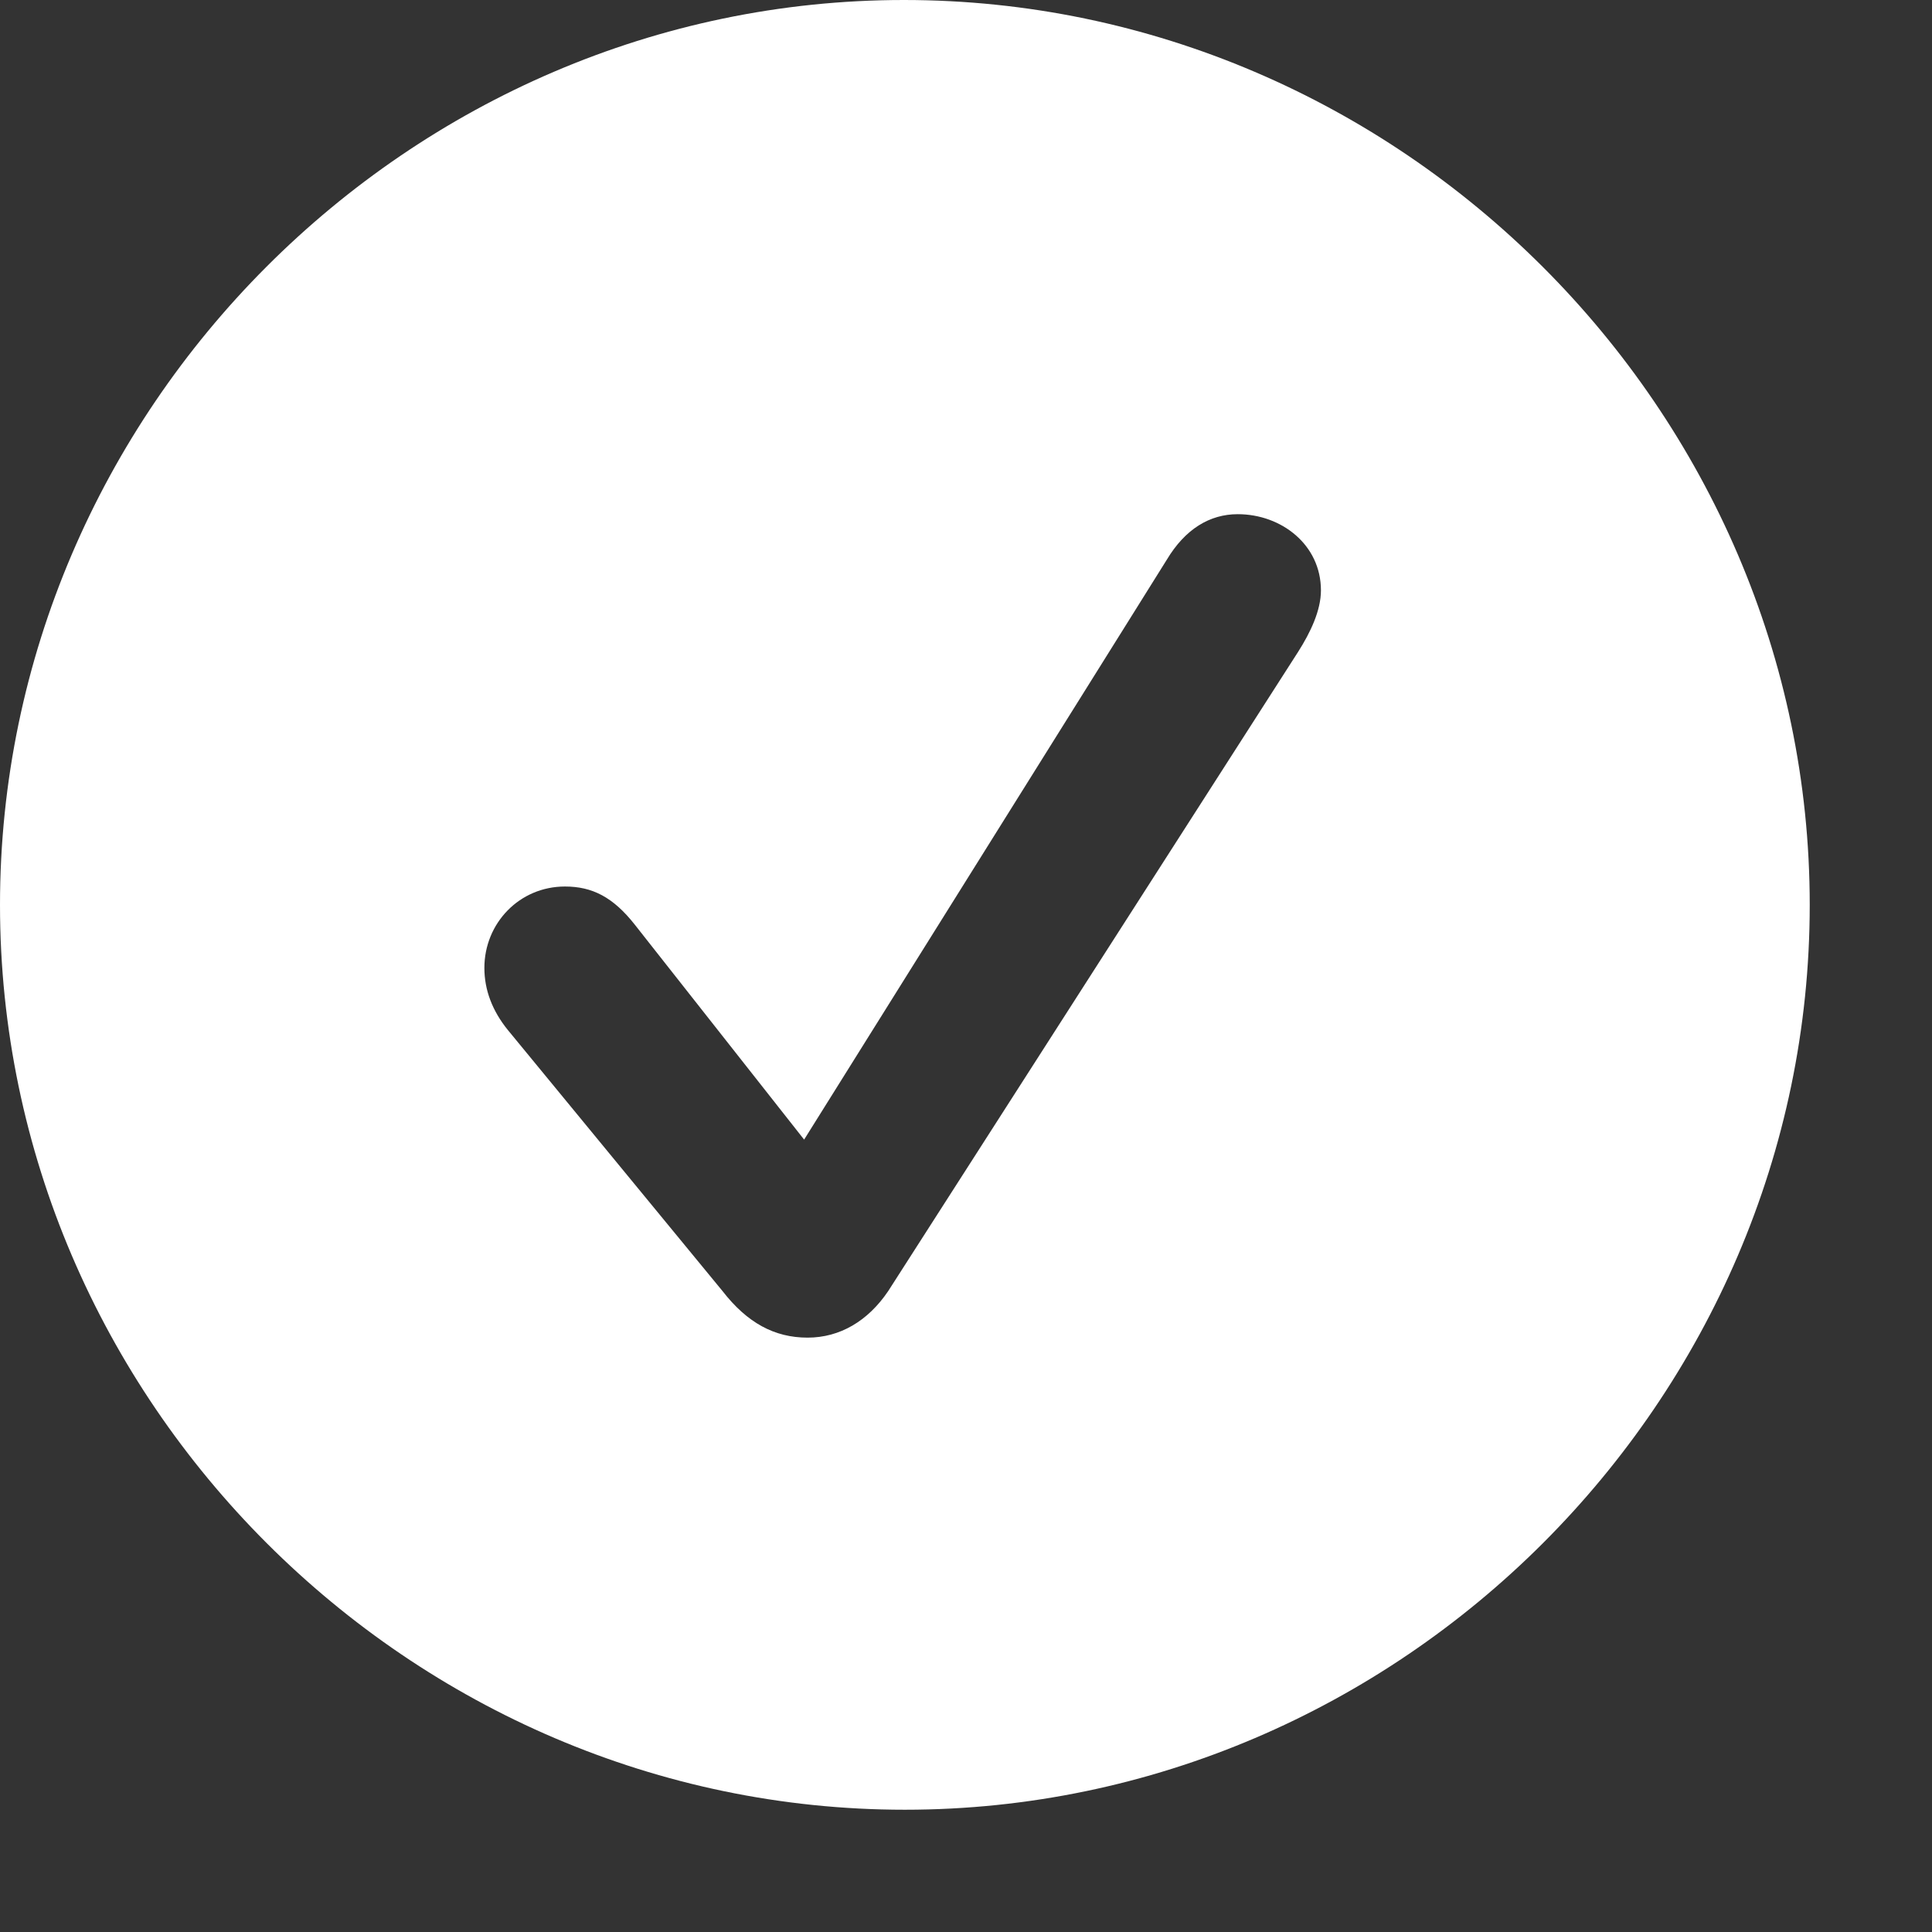 <svg xmlns="http://www.w3.org/2000/svg" fill="none" viewBox="0 0 14 14" height="14" width="14">
<rect x="0" y="0" width="14" height="14" fill="#333333" stroke="none"/>
<path fill="white" d="M6.557 13.114C2.97 13.114 -0 10.15 -0 6.557C-0 2.971 2.964 0 6.55 0C10.143 0 13.114 2.971 13.114 6.557C13.114 10.15 10.143 13.114 6.557 13.114ZM5.852 9.693C6.087 9.693 6.29 9.572 6.436 9.356L9.407 4.723C9.496 4.583 9.572 4.424 9.572 4.278C9.572 3.948 9.286 3.726 8.969 3.726C8.766 3.726 8.588 3.834 8.455 4.056L5.827 8.258L4.602 6.703C4.443 6.5 4.291 6.424 4.094 6.424C3.764 6.424 3.51 6.69 3.51 7.014C3.51 7.173 3.567 7.325 3.681 7.465L5.236 9.356C5.414 9.585 5.611 9.693 5.852 9.693Z"></path>
</svg>
